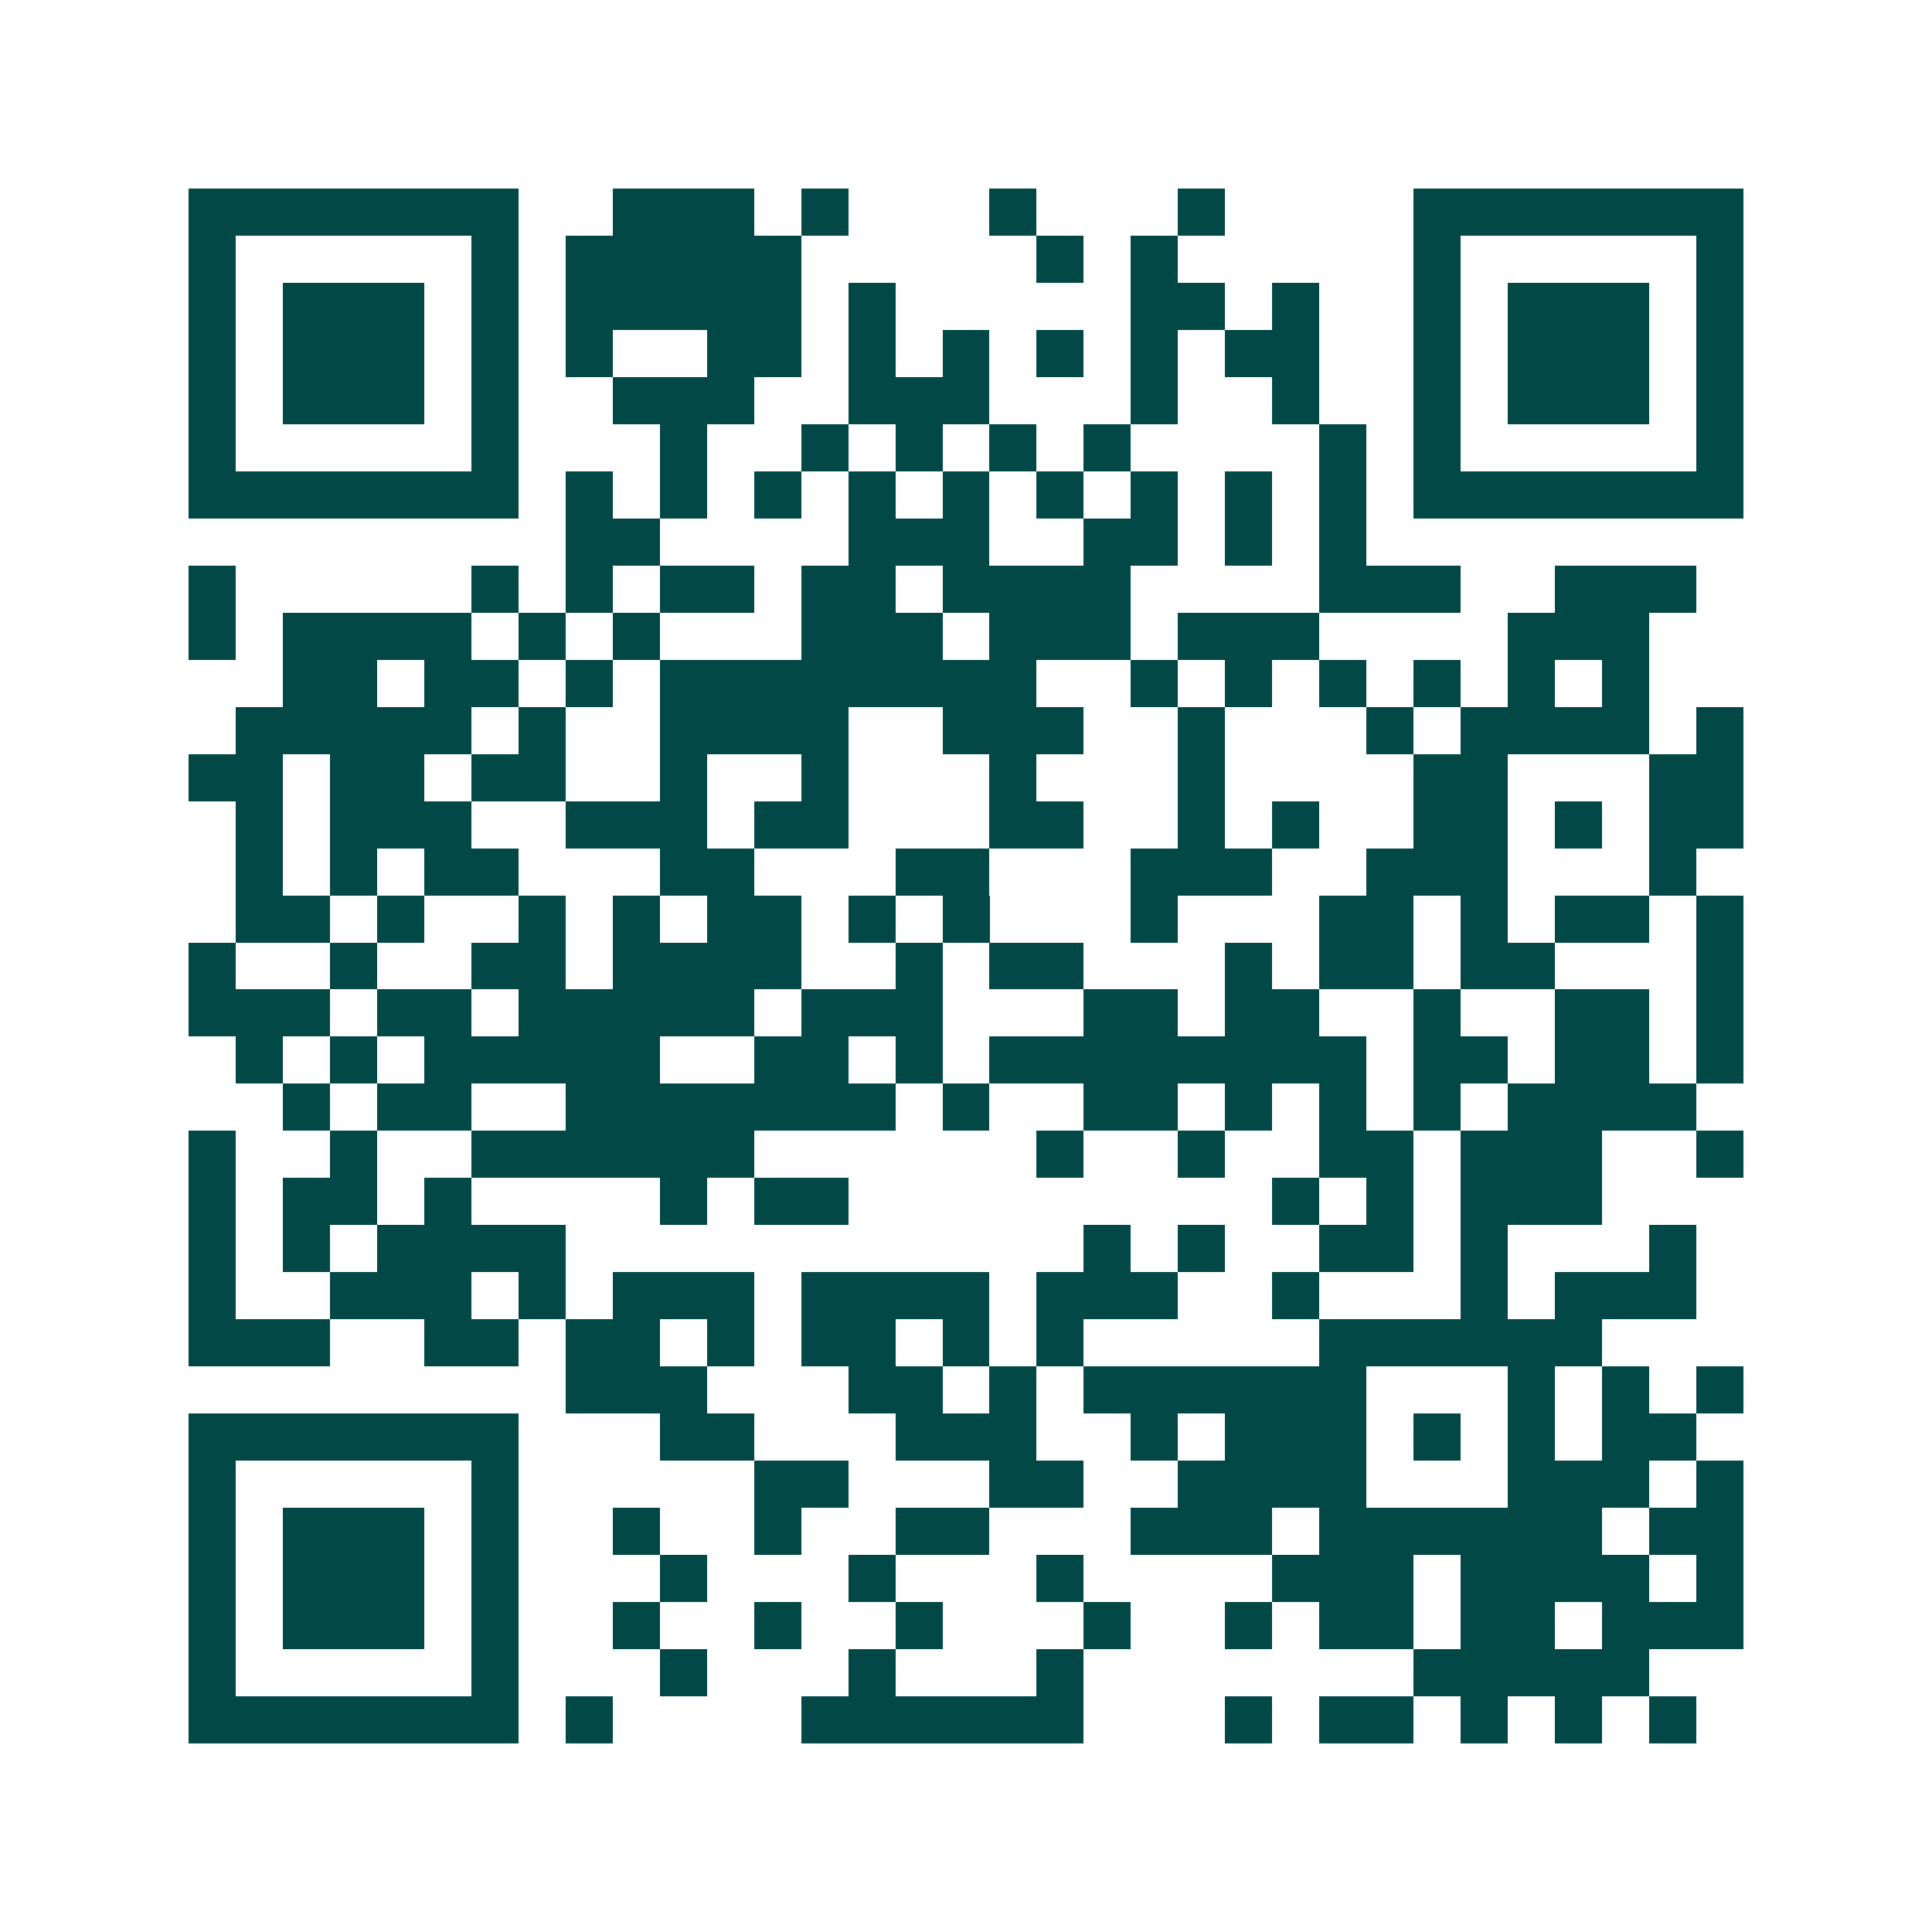 <svg xmlns="http://www.w3.org/2000/svg" width="200" height="200" viewBox="0 0 41 41" shape-rendering="crispEdges"><path fill="#ffffff" d="M0 0h41v41H0z"/><path stroke="#014847" d="M4 4.5h7m2 0h3m1 0h1m3 0h1m3 0h1m4 0h7M4 5.5h1m5 0h1m1 0h5m5 0h1m1 0h1m5 0h1m5 0h1M4 6.5h1m1 0h3m1 0h1m1 0h5m1 0h1m5 0h2m1 0h1m2 0h1m1 0h3m1 0h1M4 7.5h1m1 0h3m1 0h1m1 0h1m2 0h2m1 0h1m1 0h1m1 0h1m1 0h1m1 0h2m2 0h1m1 0h3m1 0h1M4 8.5h1m1 0h3m1 0h1m2 0h3m2 0h3m3 0h1m2 0h1m2 0h1m1 0h3m1 0h1M4 9.5h1m5 0h1m3 0h1m2 0h1m1 0h1m1 0h1m1 0h1m4 0h1m1 0h1m5 0h1M4 10.5h7m1 0h1m1 0h1m1 0h1m1 0h1m1 0h1m1 0h1m1 0h1m1 0h1m1 0h1m1 0h7M12 11.5h2m4 0h3m2 0h2m1 0h1m1 0h1M4 12.5h1m5 0h1m1 0h1m1 0h2m1 0h2m1 0h4m4 0h3m2 0h3M4 13.5h1m1 0h4m1 0h1m1 0h1m3 0h3m1 0h3m1 0h3m4 0h3M6 14.5h2m1 0h2m1 0h1m1 0h8m2 0h1m1 0h1m1 0h1m1 0h1m1 0h1m1 0h1M5 15.5h5m1 0h1m2 0h4m2 0h3m2 0h1m3 0h1m1 0h4m1 0h1M4 16.5h2m1 0h2m1 0h2m2 0h1m2 0h1m3 0h1m3 0h1m4 0h2m3 0h2M5 17.5h1m1 0h3m2 0h3m1 0h2m3 0h2m2 0h1m1 0h1m2 0h2m1 0h1m1 0h2M5 18.5h1m1 0h1m1 0h2m3 0h2m3 0h2m3 0h3m2 0h3m3 0h1M5 19.5h2m1 0h1m2 0h1m1 0h1m1 0h2m1 0h1m1 0h1m3 0h1m3 0h2m1 0h1m1 0h2m1 0h1M4 20.5h1m2 0h1m2 0h2m1 0h4m2 0h1m1 0h2m3 0h1m1 0h2m1 0h2m3 0h1M4 21.5h3m1 0h2m1 0h5m1 0h3m3 0h2m1 0h2m2 0h1m2 0h2m1 0h1M5 22.5h1m1 0h1m1 0h5m2 0h2m1 0h1m1 0h8m1 0h2m1 0h2m1 0h1M6 23.5h1m1 0h2m2 0h7m1 0h1m2 0h2m1 0h1m1 0h1m1 0h1m1 0h4M4 24.5h1m2 0h1m2 0h6m6 0h1m2 0h1m2 0h2m1 0h3m2 0h1M4 25.5h1m1 0h2m1 0h1m4 0h1m1 0h2m9 0h1m1 0h1m1 0h3M4 26.5h1m1 0h1m1 0h4m11 0h1m1 0h1m2 0h2m1 0h1m3 0h1M4 27.5h1m2 0h3m1 0h1m1 0h3m1 0h4m1 0h3m2 0h1m3 0h1m1 0h3M4 28.5h3m2 0h2m1 0h2m1 0h1m1 0h2m1 0h1m1 0h1m5 0h6M12 29.5h3m3 0h2m1 0h1m1 0h6m3 0h1m1 0h1m1 0h1M4 30.5h7m3 0h2m3 0h3m2 0h1m1 0h3m1 0h1m1 0h1m1 0h2M4 31.5h1m5 0h1m5 0h2m3 0h2m2 0h4m3 0h3m1 0h1M4 32.5h1m1 0h3m1 0h1m2 0h1m2 0h1m2 0h2m3 0h3m1 0h6m1 0h2M4 33.5h1m1 0h3m1 0h1m3 0h1m3 0h1m3 0h1m4 0h3m1 0h4m1 0h1M4 34.5h1m1 0h3m1 0h1m2 0h1m2 0h1m2 0h1m3 0h1m2 0h1m1 0h2m1 0h2m1 0h3M4 35.5h1m5 0h1m3 0h1m3 0h1m3 0h1m7 0h5M4 36.5h7m1 0h1m4 0h6m3 0h1m1 0h2m1 0h1m1 0h1m1 0h1"/></svg>

